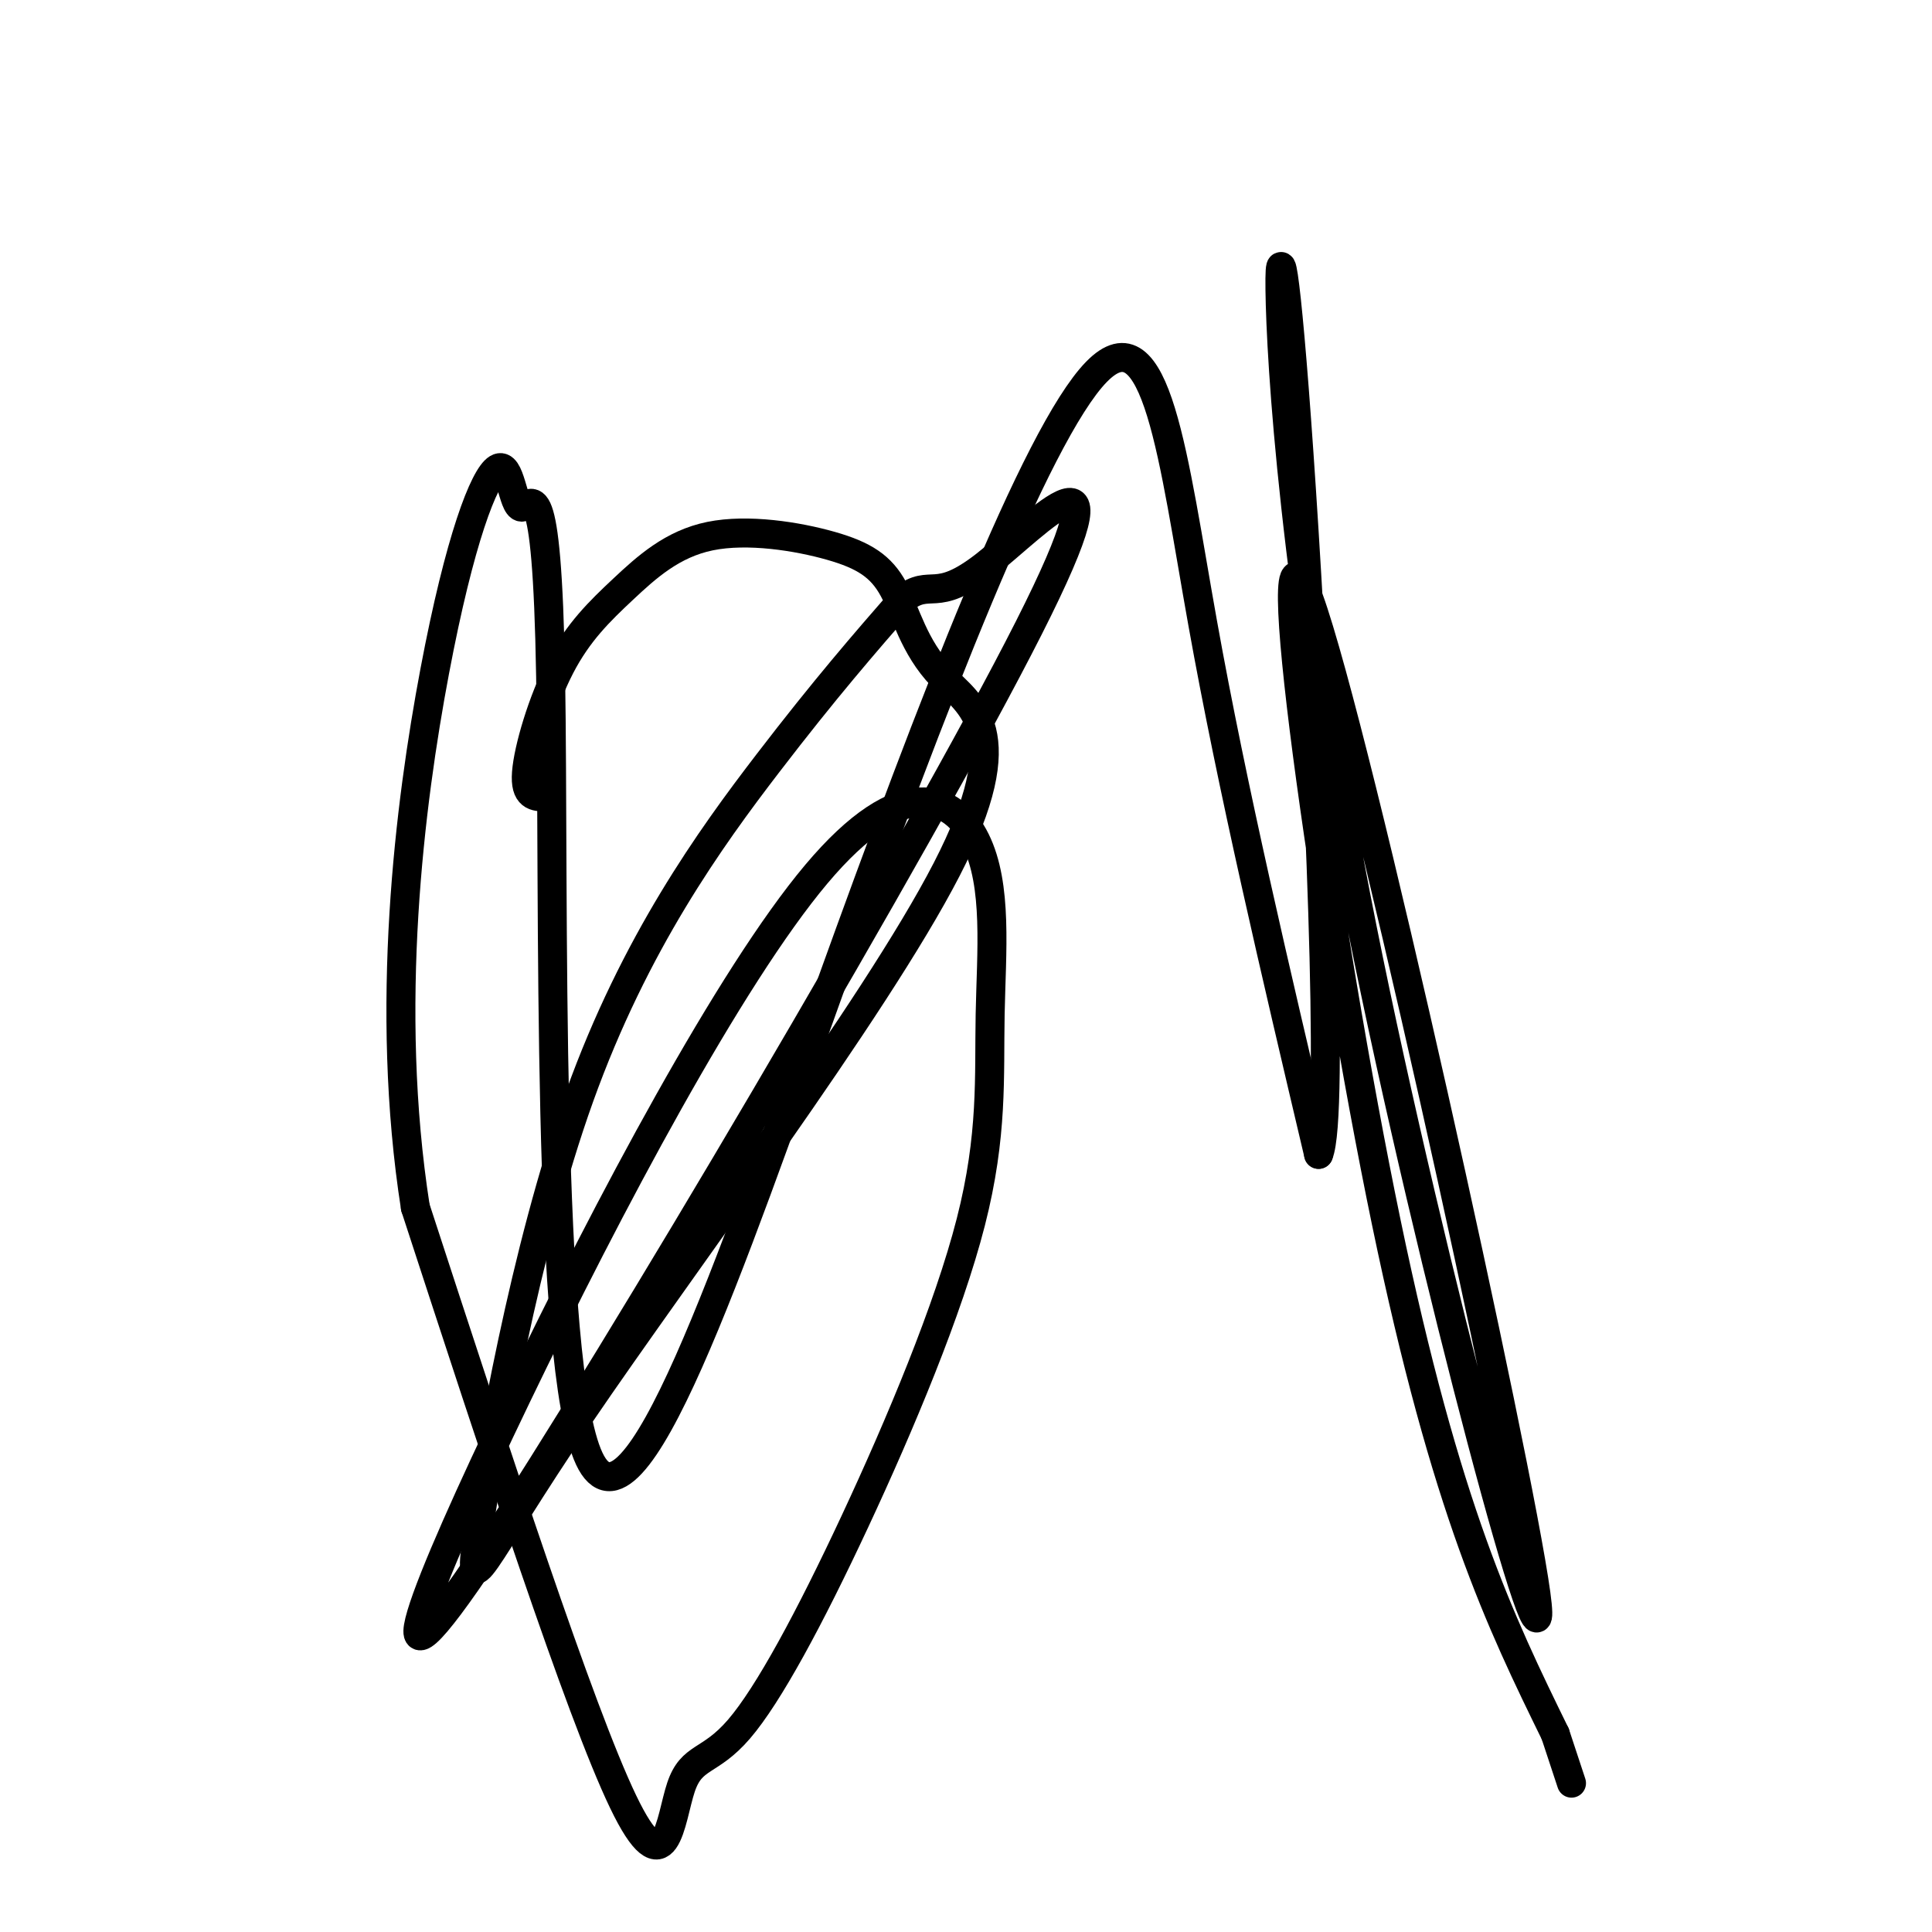 <svg viewBox='0 0 400 400' version='1.1' xmlns='http://www.w3.org/2000/svg' xmlns:xlink='http://www.w3.org/1999/xlink'><g fill='none' stroke='#000000' stroke-width='6' stroke-linecap='round' stroke-linejoin='round'><path d='M113,165c-2.188,-0.016 -4.375,-0.033 -4,-5c0.375,-4.967 3.313,-14.885 7,-22c3.687,-7.115 8.123,-11.428 13,-16c4.877,-4.572 10.196,-9.402 18,-11c7.804,-1.598 18.091,0.035 25,2c6.909,1.965 10.438,4.260 13,9c2.562,4.740 4.158,11.925 10,18c5.842,6.075 15.929,11.042 1,40c-14.929,28.958 -54.876,81.909 -76,113c-21.124,31.091 -23.425,40.323 -21,24c2.425,-16.323 9.576,-58.202 21,-90c11.424,-31.798 27.121,-53.514 39,-69c11.879,-15.486 19.939,-24.743 28,-34'/><path d='M187,124c5.851,-4.510 6.477,1.214 17,-7c10.523,-8.214 30.941,-30.365 9,13c-21.941,43.365 -86.241,152.247 -112,191c-25.759,38.753 -12.975,7.379 6,-32c18.975,-39.379 44.143,-86.762 62,-108c17.857,-21.238 28.402,-16.332 33,-7c4.598,9.332 3.247,23.091 3,36c-0.247,12.909 0.608,24.969 -4,43c-4.608,18.031 -14.679,42.033 -24,62c-9.321,19.967 -17.890,35.898 -24,43c-6.110,7.102 -9.760,5.374 -12,12c-2.240,6.626 -3.068,21.608 -12,3c-8.932,-18.608 -25.966,-70.804 -43,-123'/><path d='M86,250c-6.482,-41.434 -1.187,-83.520 4,-111c5.187,-27.480 10.266,-40.354 13,-42c2.734,-1.646 3.122,7.936 5,8c1.878,0.064 5.244,-9.391 6,35c0.756,44.391 -1.099,142.627 8,162c9.099,19.373 29.150,-40.116 50,-98c20.850,-57.884 42.498,-114.161 55,-127c12.502,-12.839 15.858,17.760 22,52c6.142,34.240 15.071,72.120 24,110'/><path d='M273,239c3.399,-7.895 -0.104,-82.631 -3,-129c-2.896,-46.369 -5.185,-64.371 -5,-50c0.185,14.371 2.842,61.113 17,132c14.158,70.887 39.815,165.918 36,138c-3.815,-27.918 -37.104,-178.786 -47,-206c-9.896,-27.214 3.601,69.224 16,129c12.399,59.776 23.699,82.888 35,106'/><path d='M322,359c5.833,17.667 2.917,8.833 0,0'/></g>
</svg>